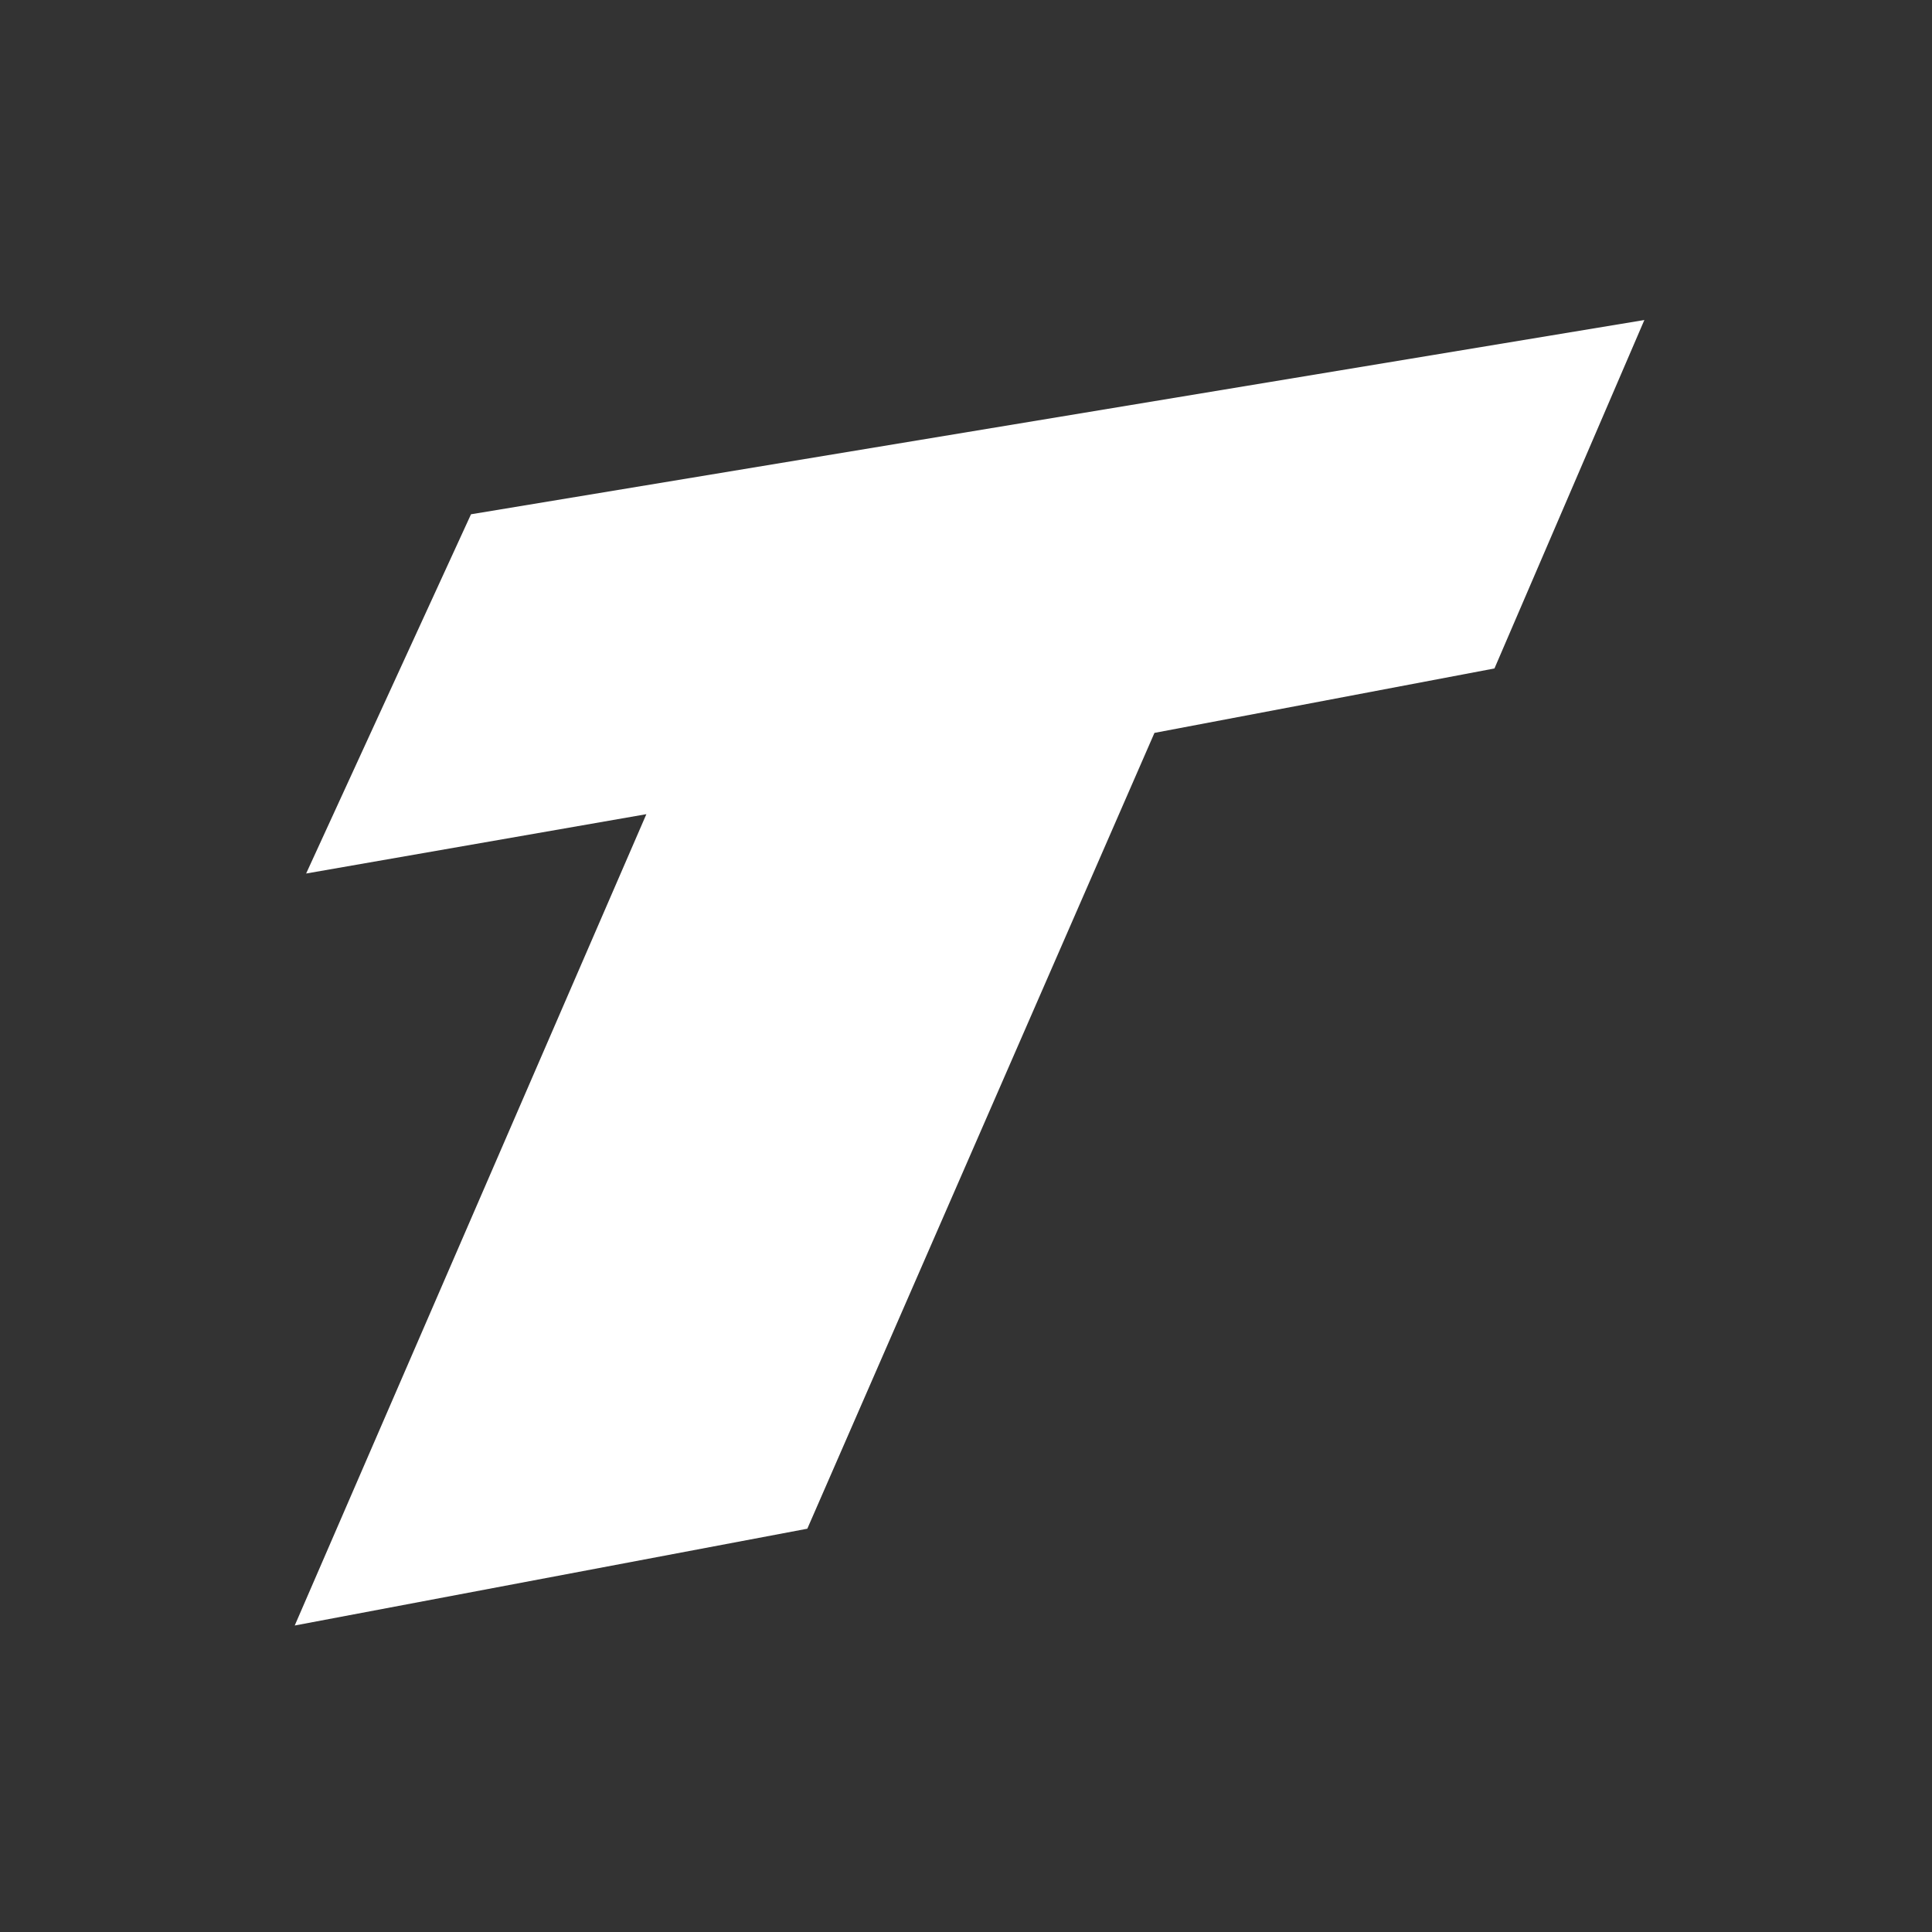 <?xml version="1.0" encoding="UTF-8" standalone="no"?>
<svg
   xmlns:dc="http://purl.org/dc/elements/1.1/"
   xmlns:cc="http://creativecommons.org/ns#"
   xmlns:rdf="http://www.w3.org/1999/02/22-rdf-syntax-ns#"
   xmlns:svg="http://www.w3.org/2000/svg"
   xmlns="http://www.w3.org/2000/svg"
   viewBox="0 0 81.333 81.333"
   height="81.333"
   width="81.333"
   xml:space="preserve"
   id="svg2"
   version="1.1"><rect x="0" y="0" width="81.333" height="81.333" fill="#333333" stroke="none"/><defs
     id="defs6"><clipPath
       id="clipPath14"
       clipPathUnits="userSpaceOnUse"><path
         id="path12"
         d="m 276,365 h 61 v 61 h -61 z" /></clipPath></defs><g
     clip-path="url(#clipPath14)"
     transform="matrix(1.333,0,0,-1.333,-368,568)"
     id="g10"><path
       id="path16"
       style="fill:#ffffff;fill-opacity:1;fill-rule:nonzero;stroke:none"
       d="M 290.944,409.865 328,416 l -4.734,-11.004 -10.738,-2.035 -10.963,-25.133 -16.188,-3.057 11.105,25.623 -10.745,-1.874 z" /></g></svg>